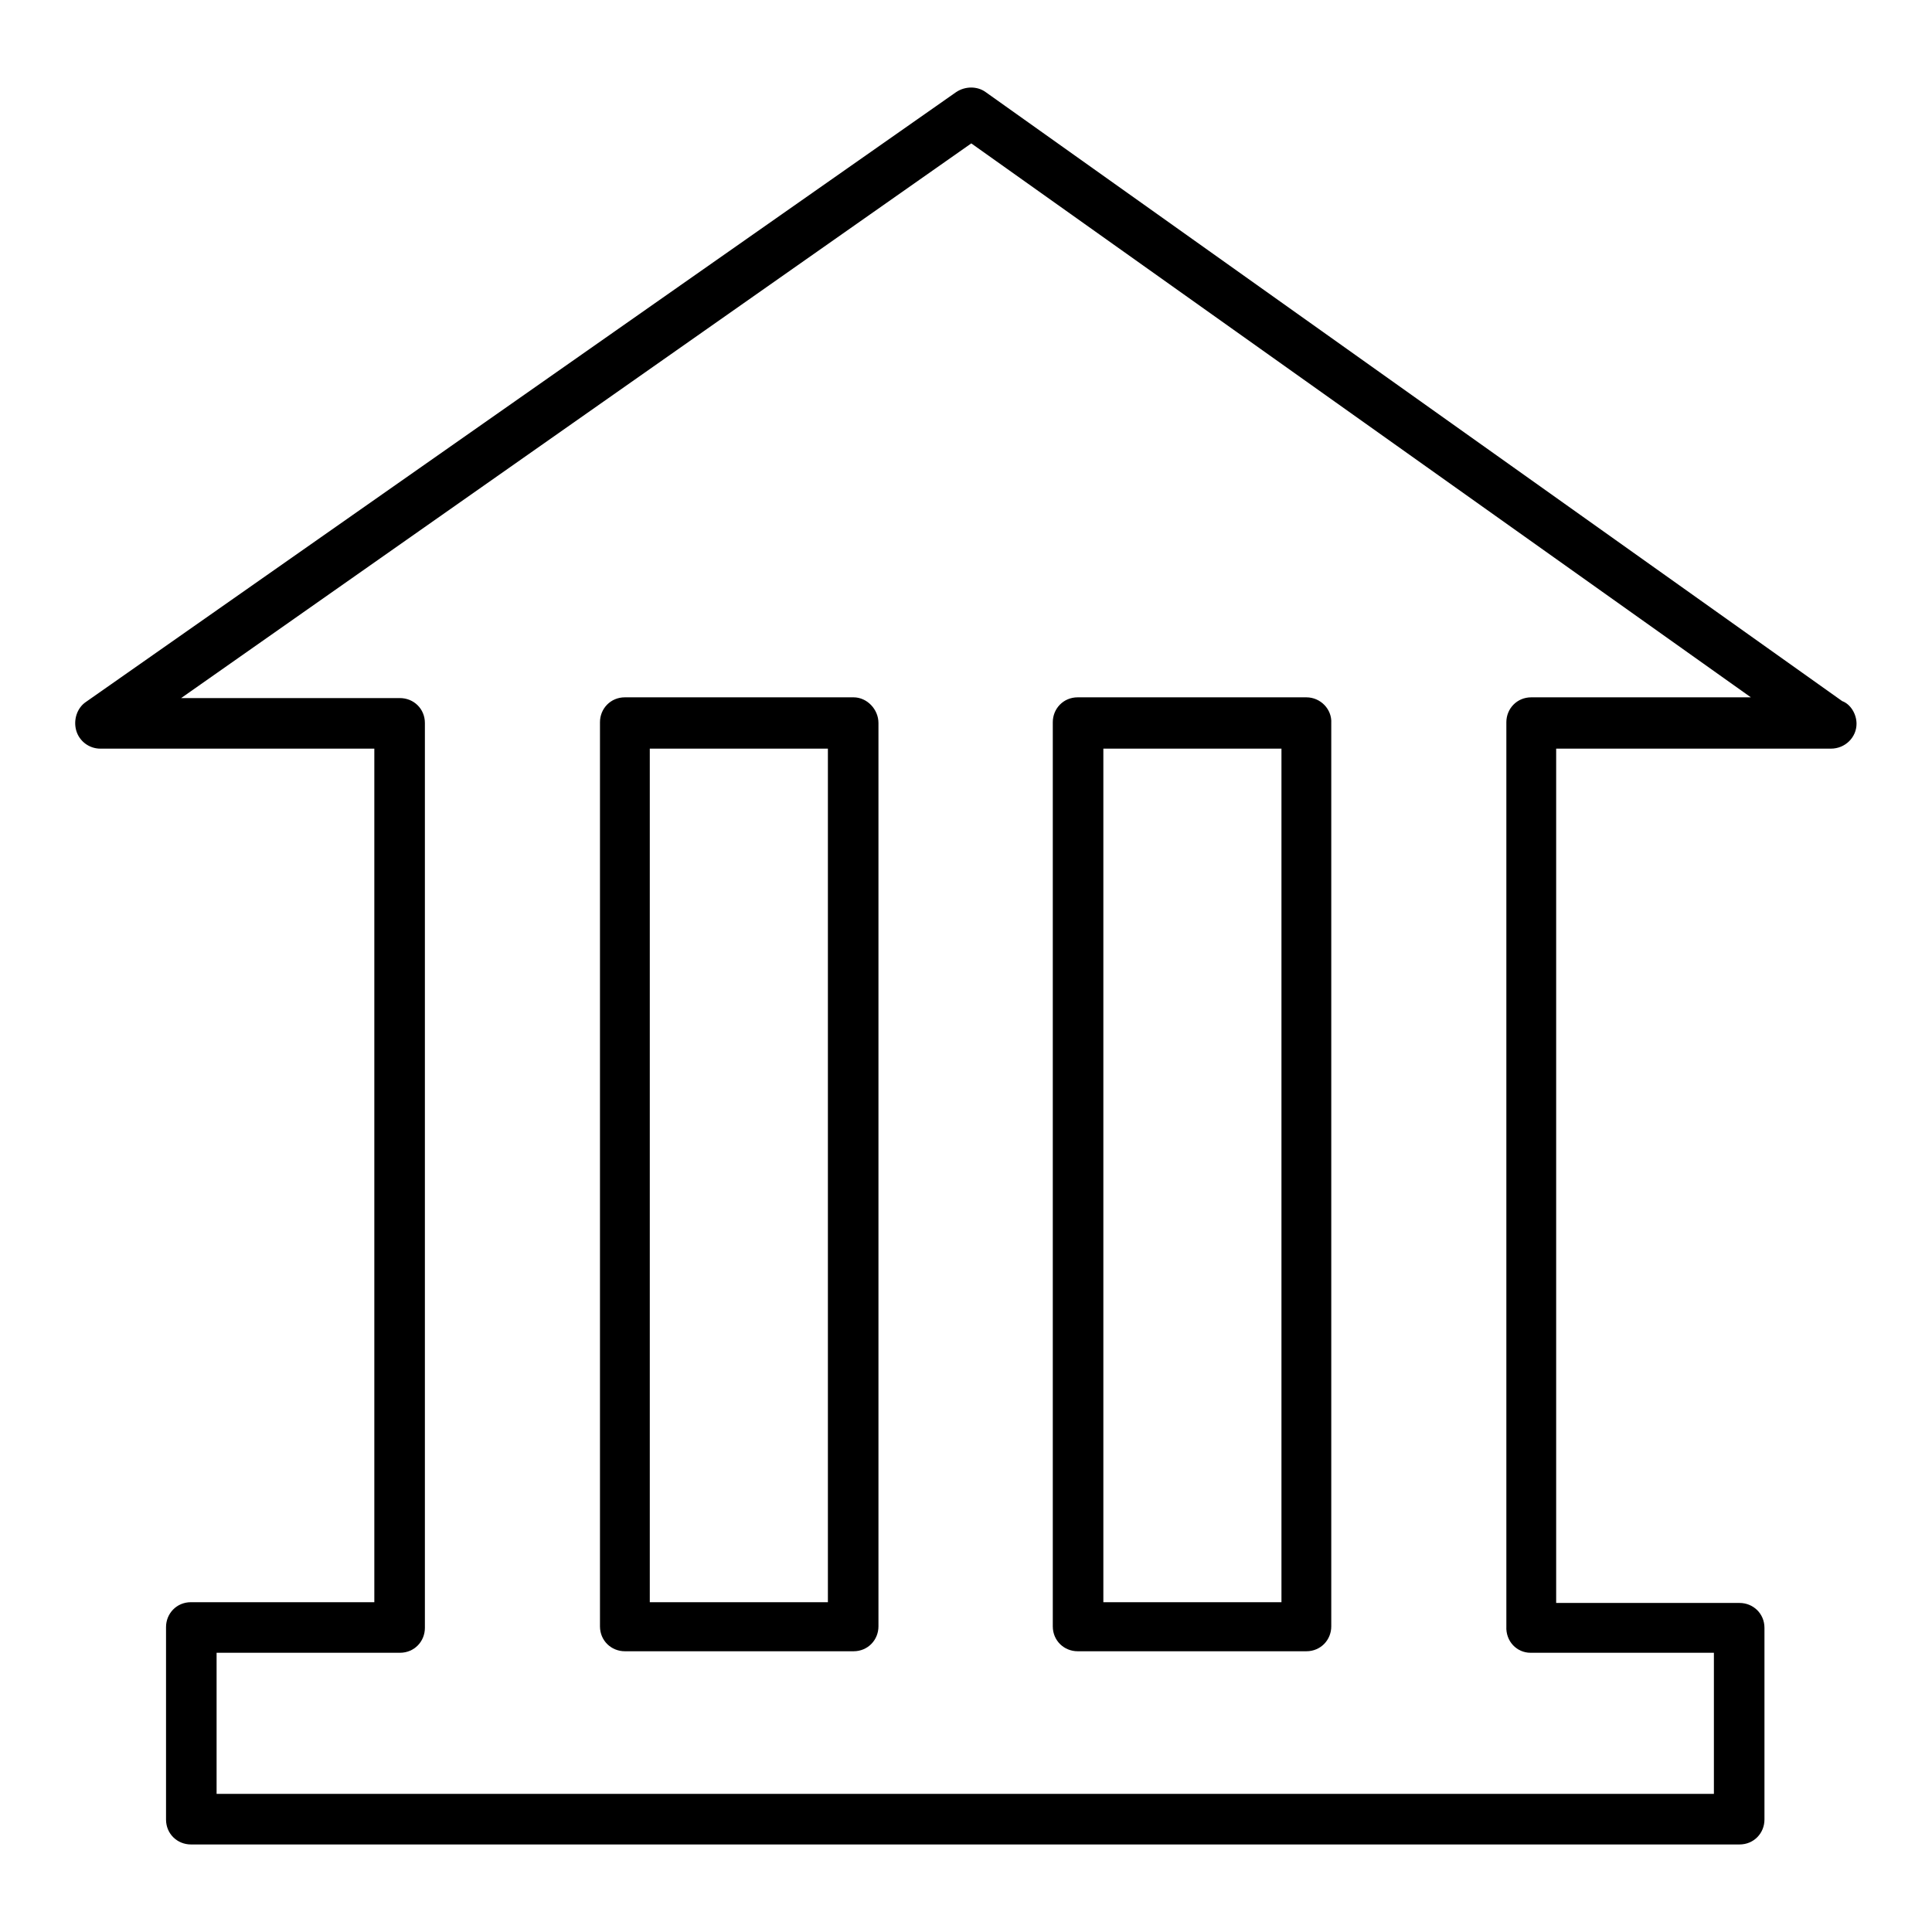 <?xml version="1.0" encoding="utf-8"?>
<!-- Svg Vector Icons : http://www.onlinewebfonts.com/icon -->
<!DOCTYPE svg PUBLIC "-//W3C//DTD SVG 1.1//EN" "http://www.w3.org/Graphics/SVG/1.1/DTD/svg11.dtd">
<svg version="1.1" xmlns="http://www.w3.org/2000/svg" xmlns:xlink="http://www.w3.org/1999/xlink" x="0px" y="0px" viewBox="0 0 256 256" enable-background="new 0 0 256 256" xml:space="preserve">
<g><g><g><path fill="#000000" d="M113.1,92.4H82.8c-1.9,0-3.3,1.5-3.3,3.3v119.8c0,1.9,1.5,3.3,3.3,3.3h30.3c1.9,0,3.3-1.5,3.3-3.3V95.8C116.4,94,114.9,92.4,113.1,92.4z M109.7,212.3H86.1V99.2h23.6V212.3z"/><path fill="#000000" d="M242.6,99.2c1.9,0,3.4-1.5,3.4-3.3c0-1.3-0.8-2.6-1.9-3L130.6,12.2c-1.1-0.8-2.7-0.8-3.9,0L11.4,93c-1.2,0.8-1.7,2.4-1.3,3.8c0.4,1.4,1.7,2.4,3.2,2.4h36.3v113.1H25.3c-1.9,0-3.3,1.5-3.3,3.3v25.5c0,1.9,1.5,3.3,3.3,3.3h205.2c1.9,0,3.3-1.5,3.3-3.3v-25.4c0-1.9-1.5-3.3-3.3-3.3h-24.3V99.2H242.6z M202.8,219h24.3v18.7H28.7V219H53c1.9,0,3.3-1.5,3.3-3.3V95.8c0-1.9-1.5-3.3-3.3-3.3H24L128.7,19L232,92.4h-29.1c-1.9,0-3.3,1.5-3.3,3.3v119.8C199.5,217.5,201,219,202.8,219z"/><path fill="#000000" d="M173.1,92.4h-30.3c-1.9,0-3.3,1.5-3.3,3.3v119.8c0,1.9,1.5,3.3,3.3,3.3h30.3c1.9,0,3.3-1.5,3.3-3.3V95.8C176.5,94,175,92.4,173.1,92.4z M169.8,212.3h-23.6V99.2h23.6V212.3z"/></g><g></g><g></g><g></g><g></g><g></g><g></g><g></g><g></g><g></g><g></g><g></g><g></g><g></g><g></g><g></g></g></g>
</svg>